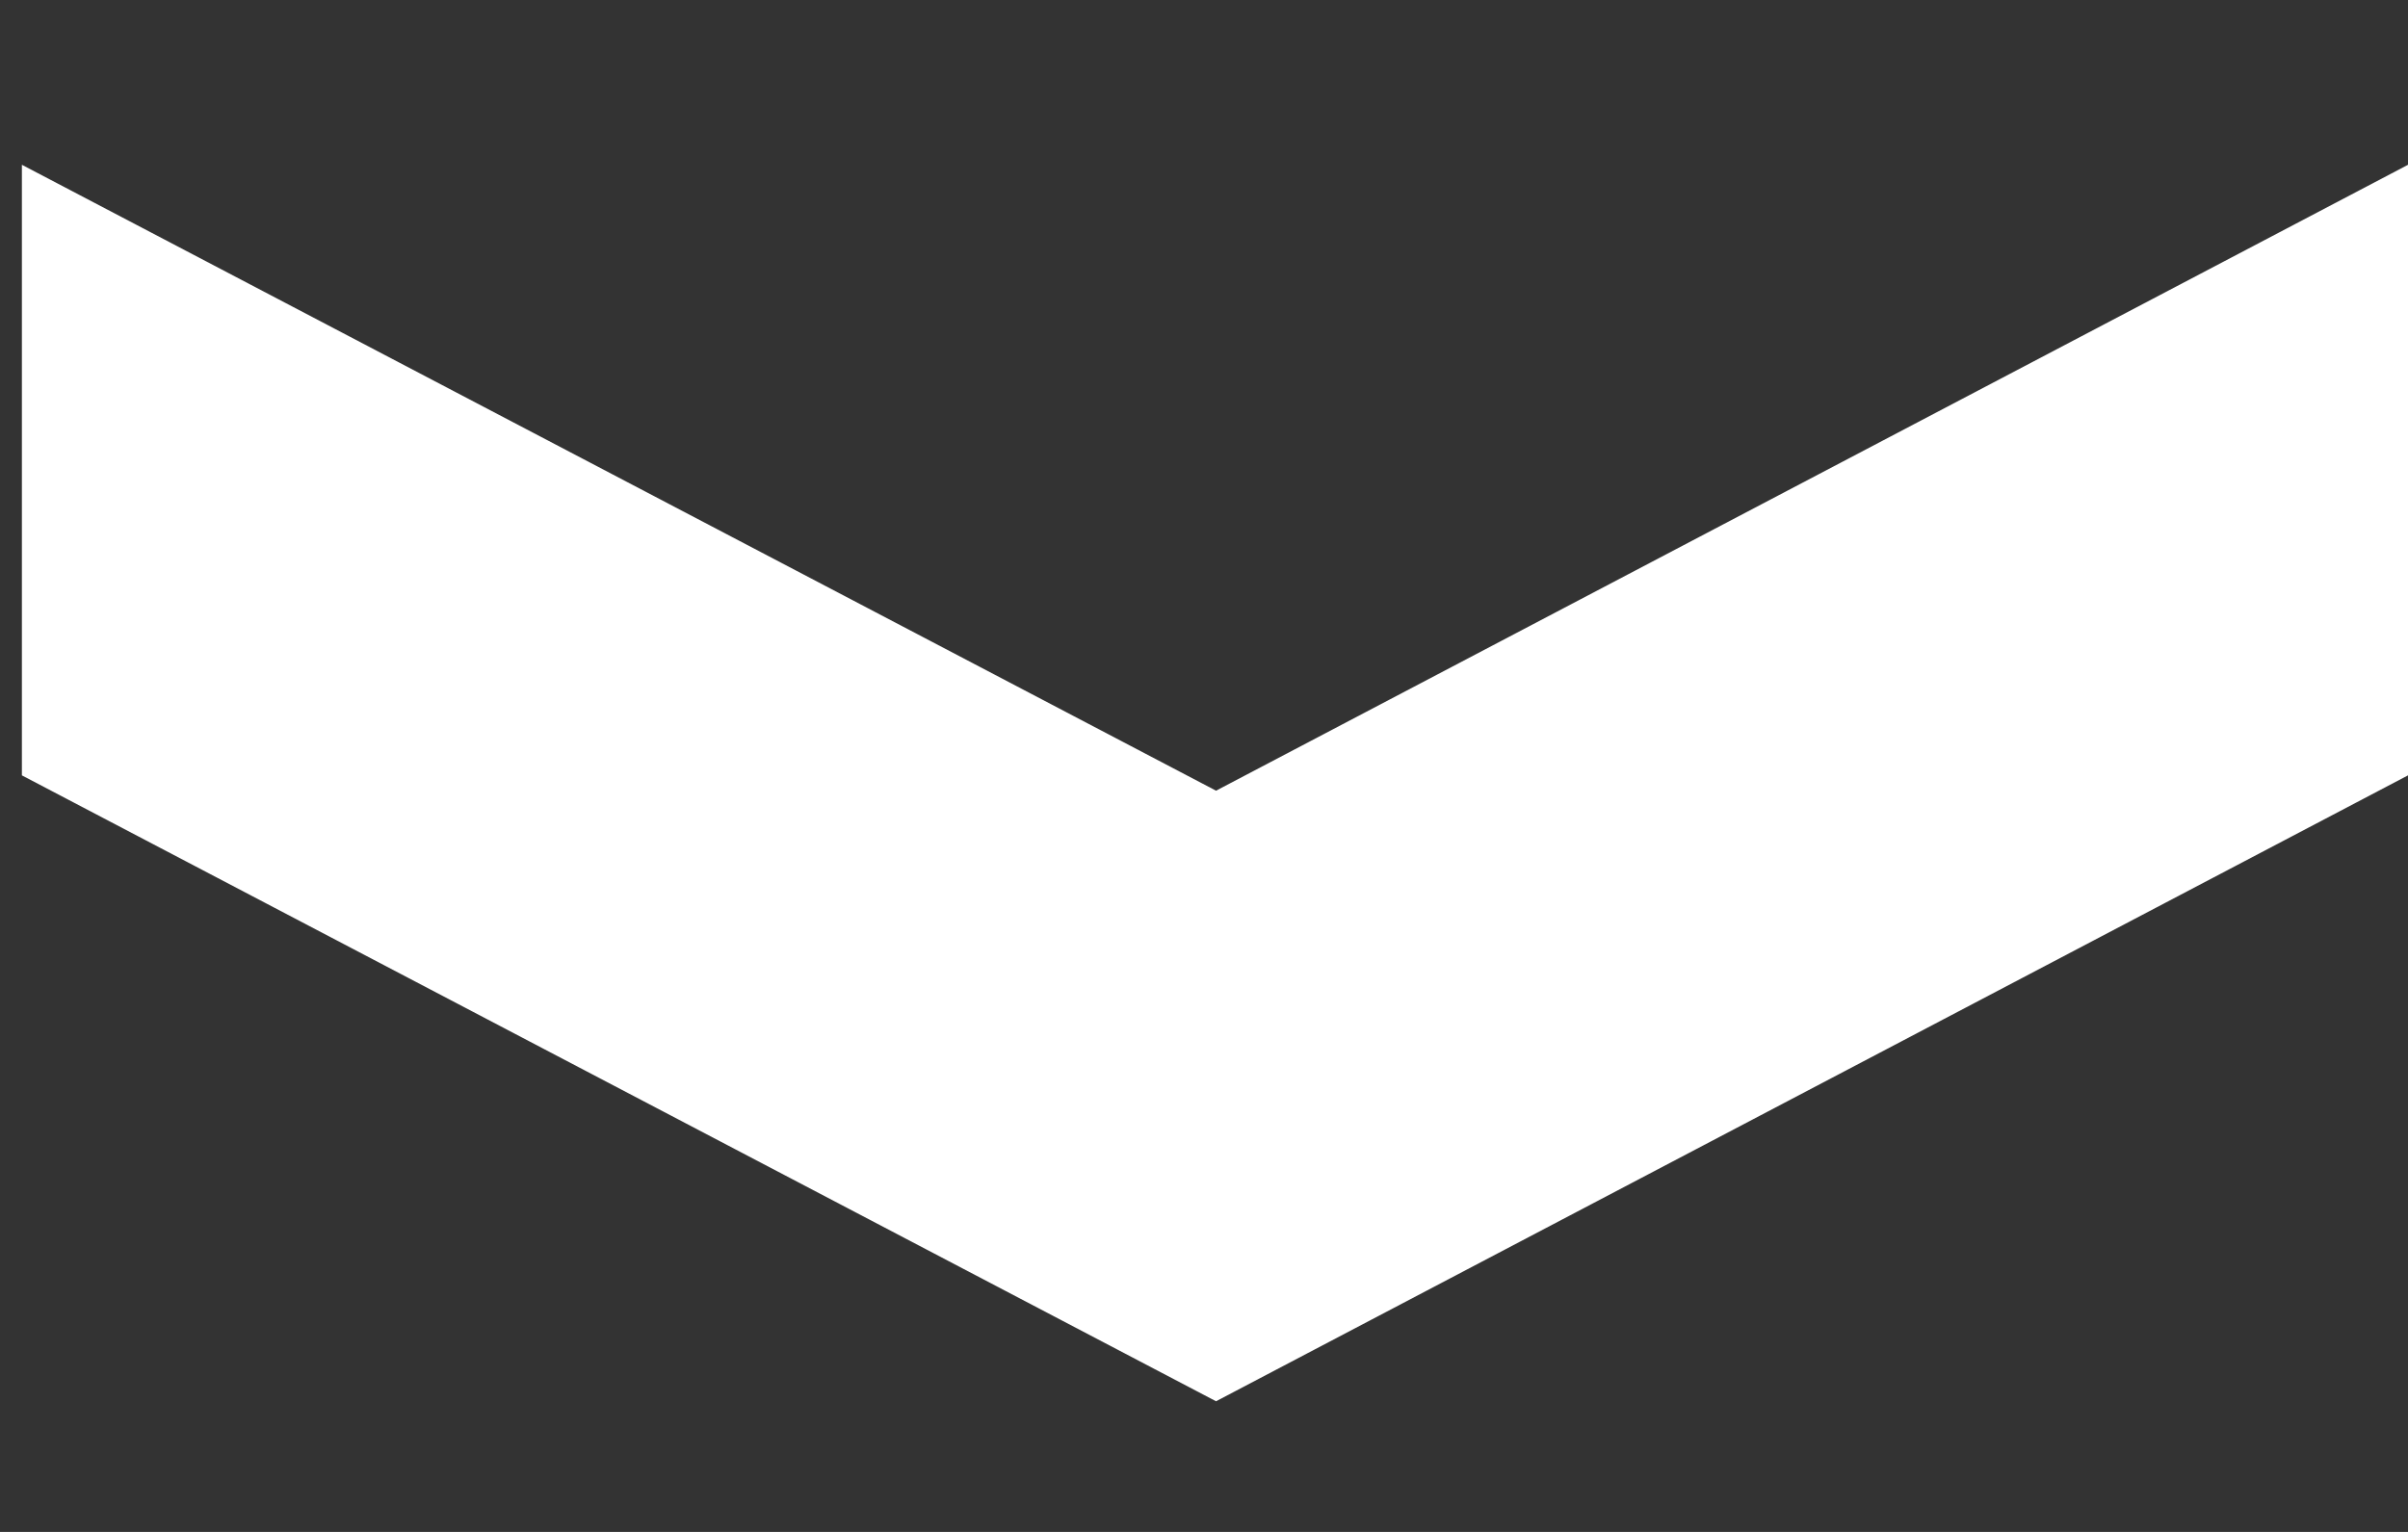 <svg xmlns="http://www.w3.org/2000/svg" width="11" height="7" viewBox="0 0 11 7" fill="none"><rect x="0" y="0" width="11" height="7" fill="#333333" stroke="none"/><path d="M5.555 6.403L0.1 3.543L0.1 0.753L5.555 3.613L11 0.753L11 3.543L5.555 6.403Z" fill="white"></path></svg>